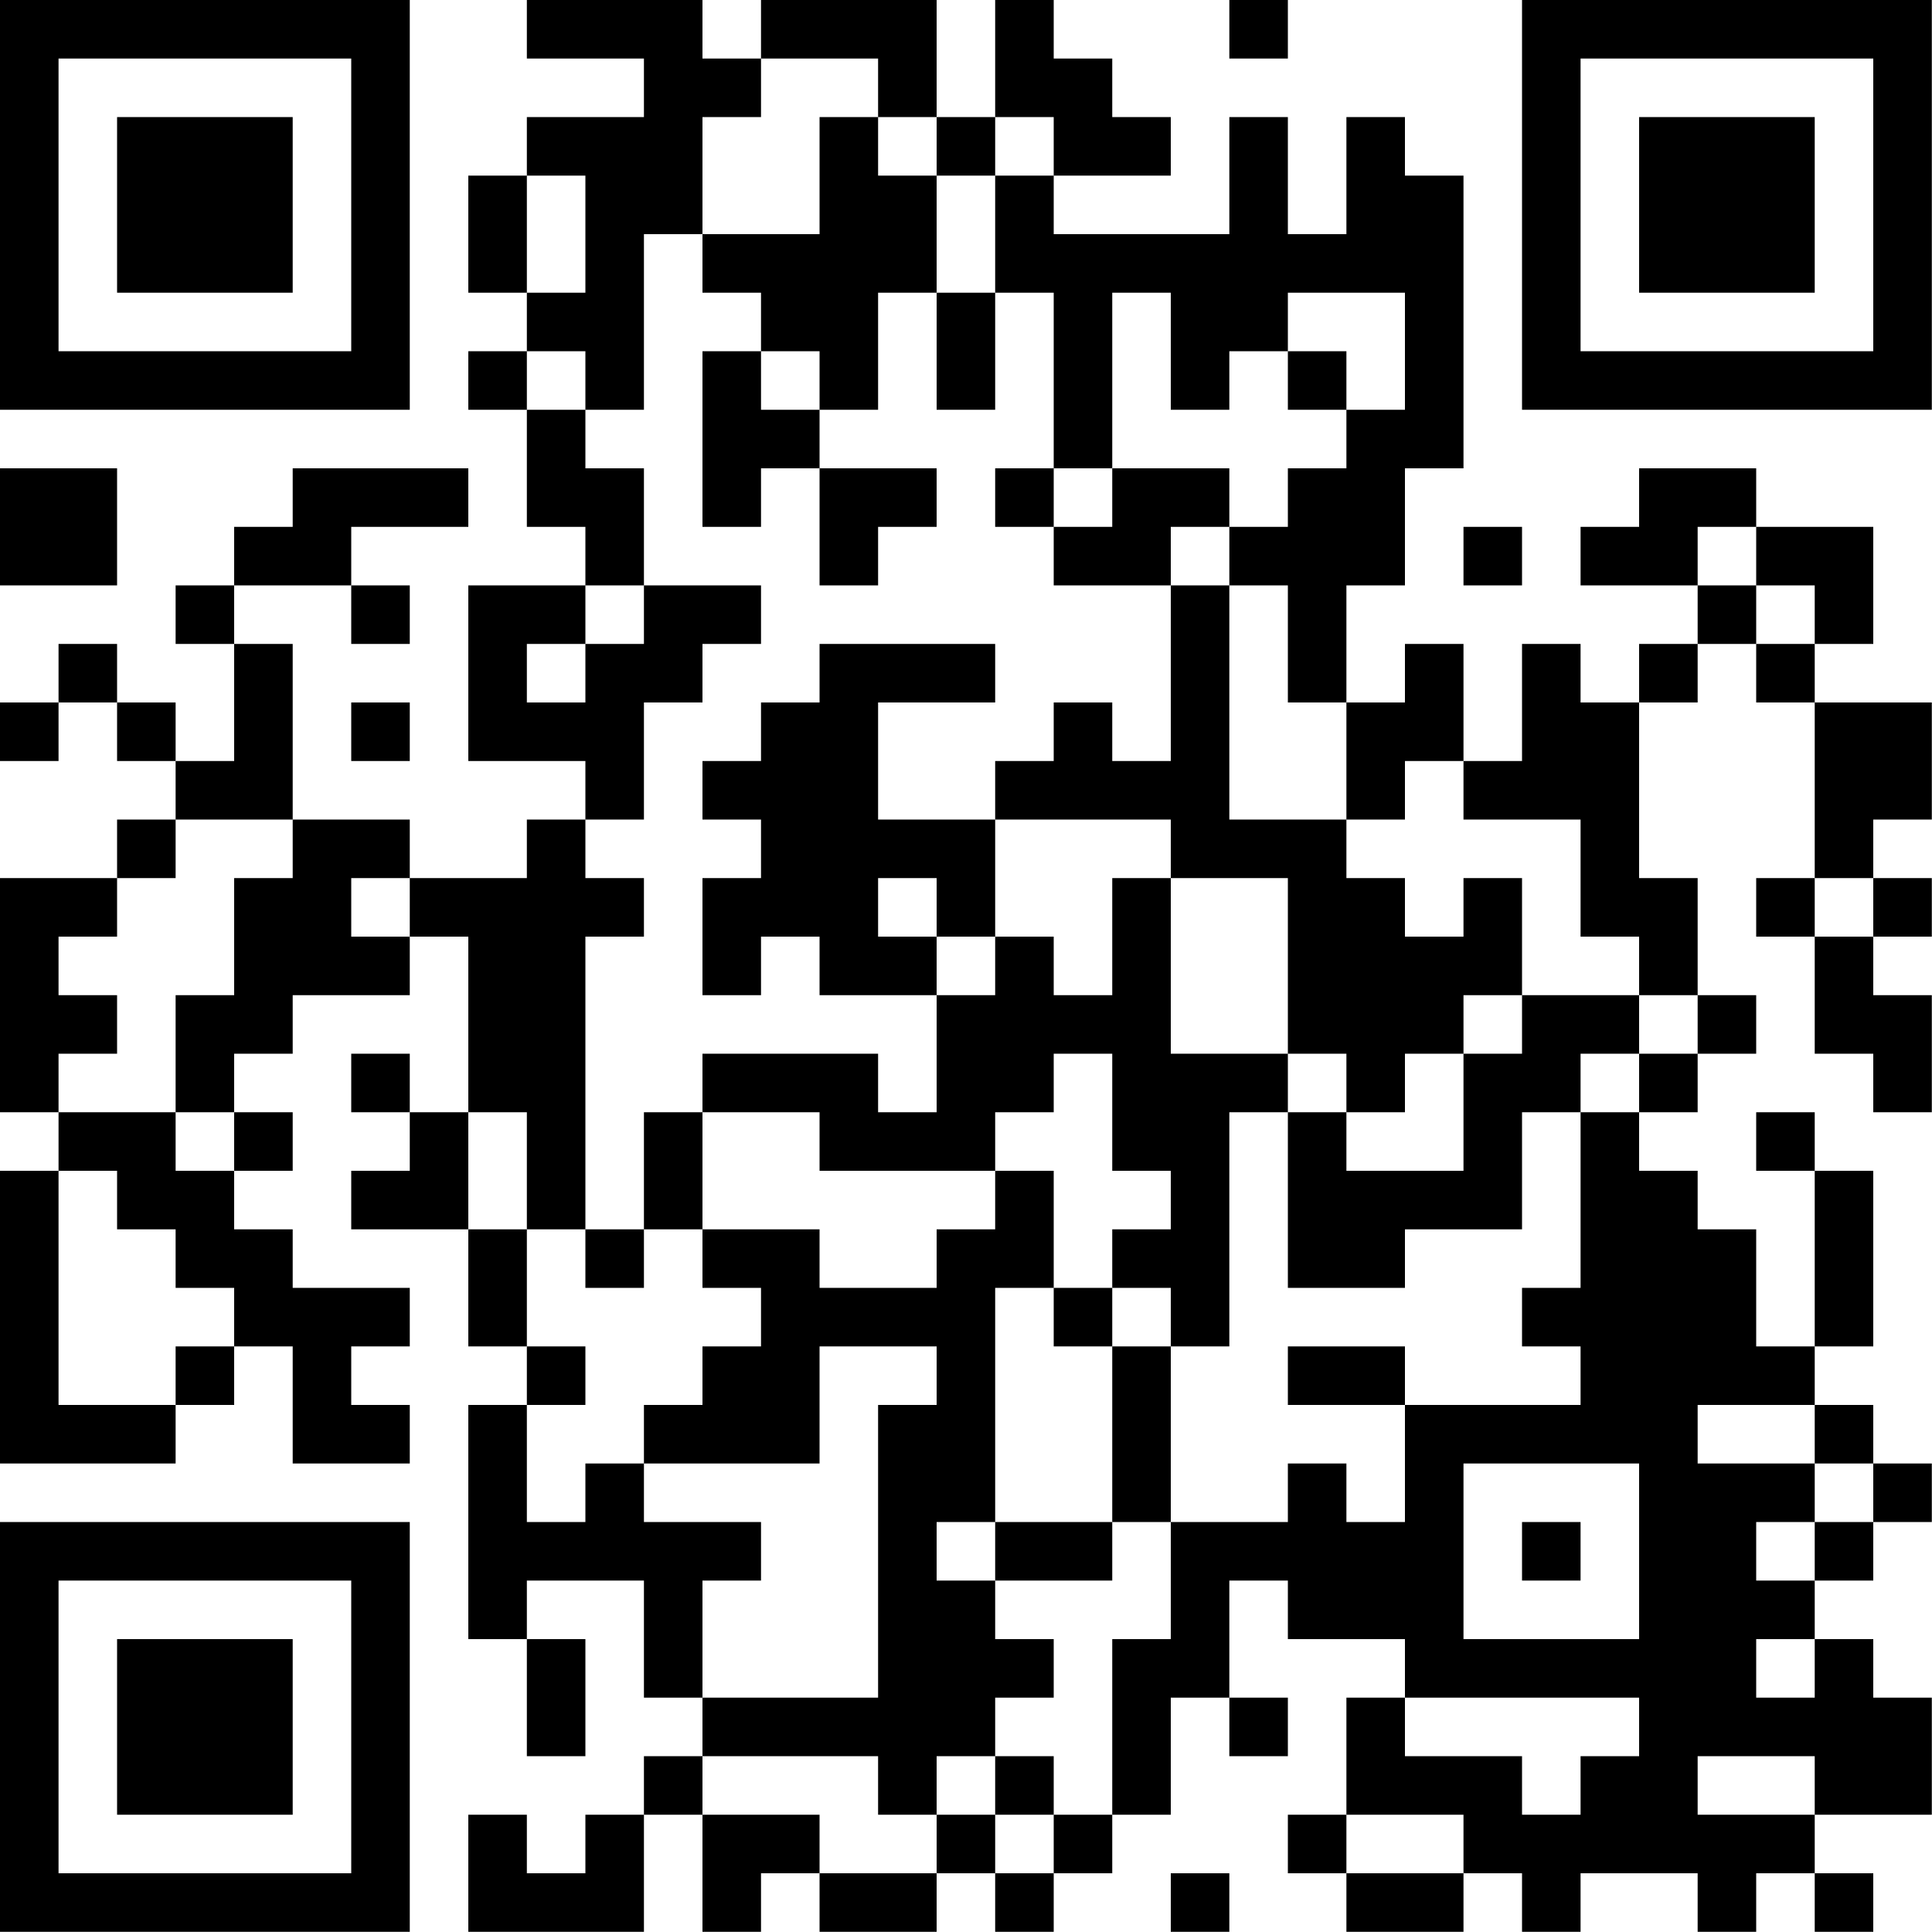 <?xml version="1.0" encoding="UTF-8"?>
<svg xmlns="http://www.w3.org/2000/svg" version="1.1" width="100" height="100" viewBox="0 0 100 100"><rect x="0" y="0" width="100" height="100" fill="#ffffff"/><g transform="scale(3.03)"><g transform="translate(0,0)"><path fill-rule="evenodd" d="M9 0L9 1L11 1L11 2L9 2L9 3L8 3L8 5L9 5L9 6L8 6L8 7L9 7L9 9L10 9L10 10L8 10L8 13L10 13L10 14L9 14L9 15L7 15L7 14L5 14L5 11L4 11L4 10L6 10L6 11L7 11L7 10L6 10L6 9L8 9L8 8L5 8L5 9L4 9L4 10L3 10L3 11L4 11L4 13L3 13L3 12L2 12L2 11L1 11L1 12L0 12L0 13L1 13L1 12L2 12L2 13L3 13L3 14L2 14L2 15L0 15L0 19L1 19L1 20L0 20L0 25L3 25L3 24L4 24L4 23L5 23L5 25L7 25L7 24L6 24L6 23L7 23L7 22L5 22L5 21L4 21L4 20L5 20L5 19L4 19L4 18L5 18L5 17L7 17L7 16L8 16L8 19L7 19L7 18L6 18L6 19L7 19L7 20L6 20L6 21L8 21L8 23L9 23L9 24L8 24L8 28L9 28L9 30L10 30L10 28L9 28L9 27L11 27L11 29L12 29L12 30L11 30L11 31L10 31L10 32L9 32L9 31L8 31L8 33L11 33L11 31L12 31L12 33L13 33L13 32L14 32L14 33L16 33L16 32L17 32L17 33L18 33L18 32L19 32L19 31L20 31L20 29L21 29L21 30L22 30L22 29L21 29L21 27L22 27L22 28L24 28L24 29L23 29L23 31L22 31L22 32L23 32L23 33L25 33L25 32L26 32L26 33L27 33L27 32L29 32L29 33L30 33L30 32L31 32L31 33L32 33L32 32L31 32L31 31L33 31L33 29L32 29L32 28L31 28L31 27L32 27L32 26L33 26L33 25L32 25L32 24L31 24L31 23L32 23L32 20L31 20L31 19L30 19L30 20L31 20L31 23L30 23L30 21L29 21L29 20L28 20L28 19L29 19L29 18L30 18L30 17L29 17L29 15L28 15L28 12L29 12L29 11L30 11L30 12L31 12L31 15L30 15L30 16L31 16L31 18L32 18L32 19L33 19L33 17L32 17L32 16L33 16L33 15L32 15L32 14L33 14L33 12L31 12L31 11L32 11L32 9L30 9L30 8L28 8L28 9L27 9L27 10L29 10L29 11L28 11L28 12L27 12L27 11L26 11L26 13L25 13L25 11L24 11L24 12L23 12L23 10L24 10L24 8L25 8L25 3L24 3L24 2L23 2L23 4L22 4L22 2L21 2L21 4L18 4L18 3L20 3L20 2L19 2L19 1L18 1L18 0L17 0L17 2L16 2L16 0L13 0L13 1L12 1L12 0ZM21 0L21 1L22 1L22 0ZM13 1L13 2L12 2L12 4L11 4L11 7L10 7L10 6L9 6L9 7L10 7L10 8L11 8L11 10L10 10L10 11L9 11L9 12L10 12L10 11L11 11L11 10L13 10L13 11L12 11L12 12L11 12L11 14L10 14L10 15L11 15L11 16L10 16L10 21L9 21L9 19L8 19L8 21L9 21L9 23L10 23L10 24L9 24L9 26L10 26L10 25L11 25L11 26L13 26L13 27L12 27L12 29L15 29L15 24L16 24L16 23L14 23L14 25L11 25L11 24L12 24L12 23L13 23L13 22L12 22L12 21L14 21L14 22L16 22L16 21L17 21L17 20L18 20L18 22L17 22L17 26L16 26L16 27L17 27L17 28L18 28L18 29L17 29L17 30L16 30L16 31L15 31L15 30L12 30L12 31L14 31L14 32L16 32L16 31L17 31L17 32L18 32L18 31L19 31L19 28L20 28L20 26L22 26L22 25L23 25L23 26L24 26L24 24L27 24L27 23L26 23L26 22L27 22L27 19L28 19L28 18L29 18L29 17L28 17L28 16L27 16L27 14L25 14L25 13L24 13L24 14L23 14L23 12L22 12L22 10L21 10L21 9L22 9L22 8L23 8L23 7L24 7L24 5L22 5L22 6L21 6L21 7L20 7L20 5L19 5L19 8L18 8L18 5L17 5L17 3L18 3L18 2L17 2L17 3L16 3L16 2L15 2L15 1ZM14 2L14 4L12 4L12 5L13 5L13 6L12 6L12 9L13 9L13 8L14 8L14 10L15 10L15 9L16 9L16 8L14 8L14 7L15 7L15 5L16 5L16 7L17 7L17 5L16 5L16 3L15 3L15 2ZM9 3L9 5L10 5L10 3ZM13 6L13 7L14 7L14 6ZM22 6L22 7L23 7L23 6ZM0 8L0 10L2 10L2 8ZM17 8L17 9L18 9L18 10L20 10L20 13L19 13L19 12L18 12L18 13L17 13L17 14L15 14L15 12L17 12L17 11L14 11L14 12L13 12L13 13L12 13L12 14L13 14L13 15L12 15L12 17L13 17L13 16L14 16L14 17L16 17L16 19L15 19L15 18L12 18L12 19L11 19L11 21L10 21L10 22L11 22L11 21L12 21L12 19L14 19L14 20L17 20L17 19L18 19L18 18L19 18L19 20L20 20L20 21L19 21L19 22L18 22L18 23L19 23L19 26L17 26L17 27L19 27L19 26L20 26L20 23L21 23L21 19L22 19L22 22L24 22L24 21L26 21L26 19L27 19L27 18L28 18L28 17L26 17L26 15L25 15L25 16L24 16L24 15L23 15L23 14L21 14L21 10L20 10L20 9L21 9L21 8L19 8L19 9L18 9L18 8ZM25 9L25 10L26 10L26 9ZM29 9L29 10L30 10L30 11L31 11L31 10L30 10L30 9ZM6 12L6 13L7 13L7 12ZM3 14L3 15L2 15L2 16L1 16L1 17L2 17L2 18L1 18L1 19L3 19L3 20L4 20L4 19L3 19L3 17L4 17L4 15L5 15L5 14ZM17 14L17 16L16 16L16 15L15 15L15 16L16 16L16 17L17 17L17 16L18 16L18 17L19 17L19 15L20 15L20 18L22 18L22 19L23 19L23 20L25 20L25 18L26 18L26 17L25 17L25 18L24 18L24 19L23 19L23 18L22 18L22 15L20 15L20 14ZM6 15L6 16L7 16L7 15ZM31 15L31 16L32 16L32 15ZM1 20L1 24L3 24L3 23L4 23L4 22L3 22L3 21L2 21L2 20ZM19 22L19 23L20 23L20 22ZM22 23L22 24L24 24L24 23ZM29 24L29 25L31 25L31 26L30 26L30 27L31 27L31 26L32 26L32 25L31 25L31 24ZM25 25L25 28L28 28L28 25ZM26 26L26 27L27 27L27 26ZM30 28L30 29L31 29L31 28ZM24 29L24 30L26 30L26 31L27 31L27 30L28 30L28 29ZM17 30L17 31L18 31L18 30ZM29 30L29 31L31 31L31 30ZM23 31L23 32L25 32L25 31ZM20 32L20 33L21 33L21 32ZM0 0L0 7L7 7L7 0ZM1 1L1 6L6 6L6 1ZM2 2L2 5L5 5L5 2ZM26 0L26 7L33 7L33 0ZM27 1L27 6L32 6L32 1ZM28 2L28 5L31 5L31 2ZM0 26L0 33L7 33L7 26ZM1 27L1 32L6 32L6 27ZM2 28L2 31L5 31L5 28Z" fill="#000000"/></g></g></svg>
